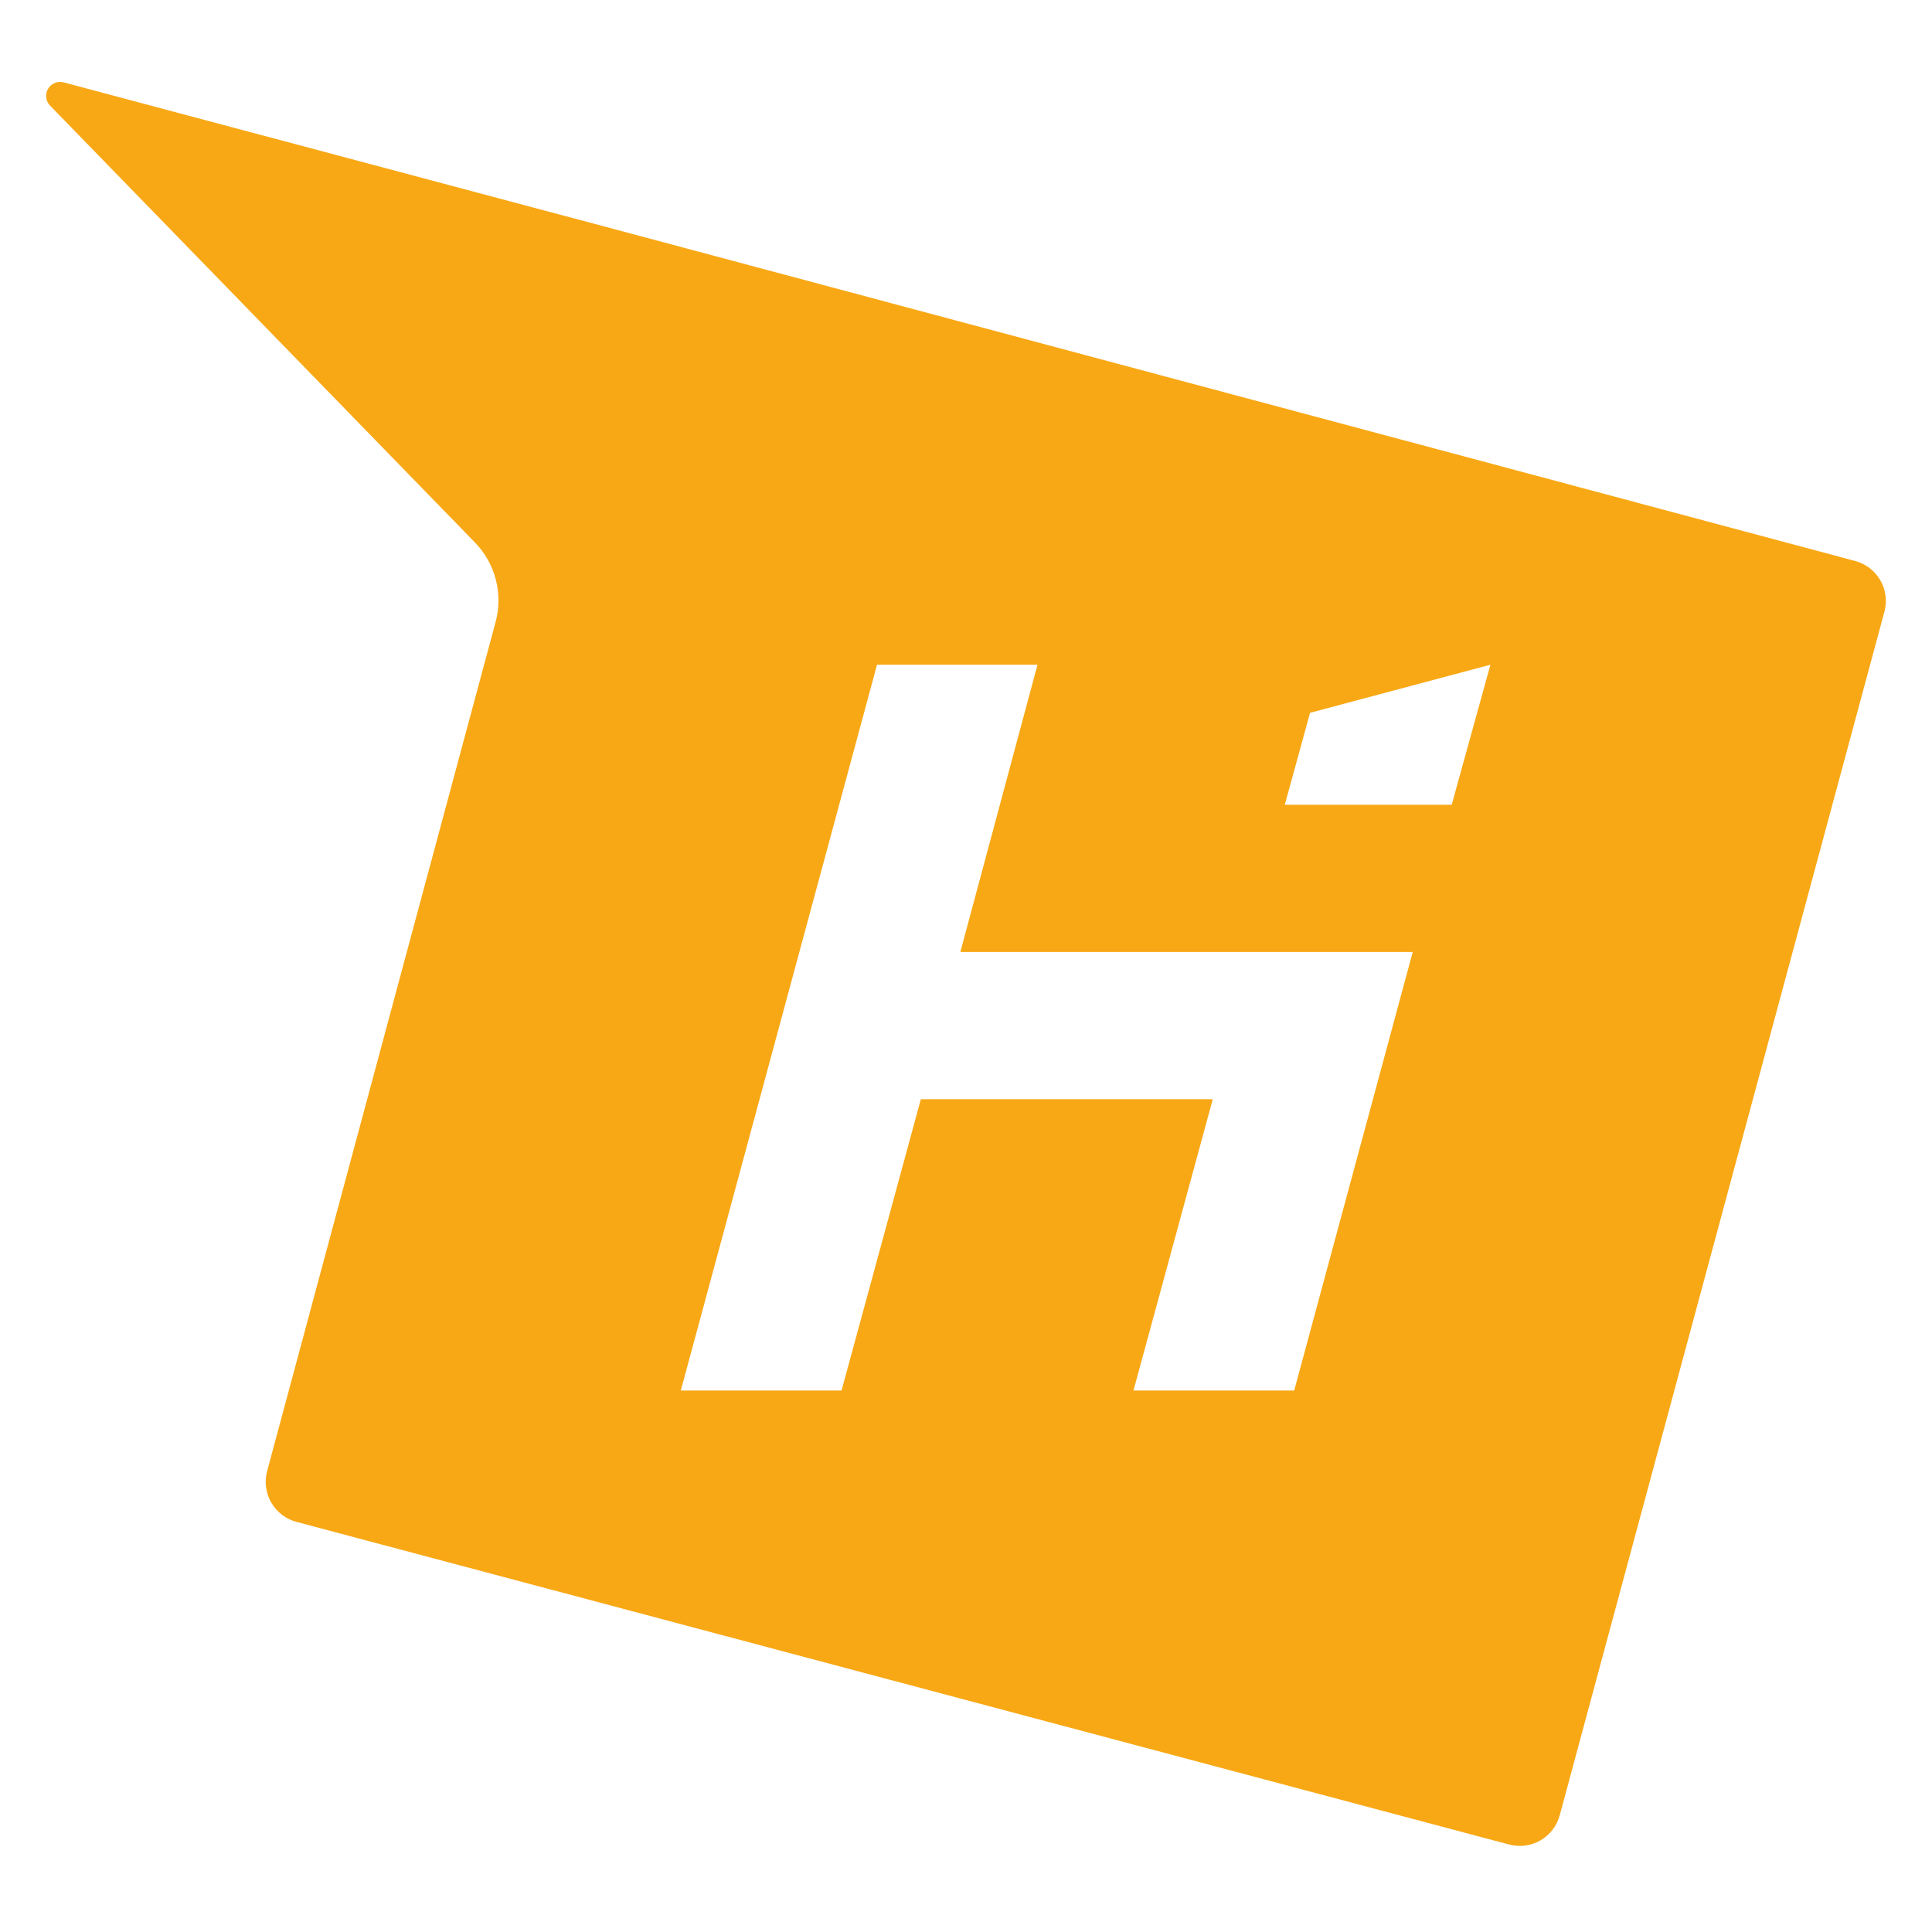 <svg width="500" height="500" viewBox="0 0 500 500" fill="none" xmlns="http://www.w3.org/2000/svg">
<rect width="500" height="500" fill="white"/>
<path d="M156.087 58.528L16.47 21.321C15.71 21.122 14.905 21.176 14.178 21.474C13.451 21.772 12.841 22.299 12.44 22.975C12.04 23.651 11.87 24.438 11.957 25.219C12.043 26 12.382 26.731 12.922 27.302L122.974 140.453C125.553 143.124 127.396 146.419 128.322 150.014C129.249 153.61 129.228 157.384 128.261 160.969L69.13 380.732C68.764 382.098 68.671 383.522 68.857 384.924C69.044 386.325 69.506 387.676 70.218 388.898C70.929 390.12 71.876 391.189 73.002 392.043C74.129 392.898 75.414 393.521 76.783 393.876L390.452 477.331C391.818 477.709 393.245 477.813 394.652 477.636C396.058 477.459 397.415 477.005 398.644 476.3C399.873 475.595 400.951 474.653 401.813 473.529C402.676 472.404 403.307 471.12 403.67 469.75L487.774 157.978C488.411 155.269 487.969 152.419 486.541 150.03C485.112 147.642 482.81 145.903 480.122 145.182L156.087 58.528Z" fill="#F8A815"/>
<path d="M226.974 172.026H268.504L248.539 246.37H365.617L334.939 359.869H293.339L313.861 284.481H238.313L217.791 359.869H176.191L226.974 172.026Z" fill="white"/>
<path d="M385.722 172.026L375.704 208.26H332.504L339.043 184.475L385.722 172.026Z" fill="white"/>
</svg>
